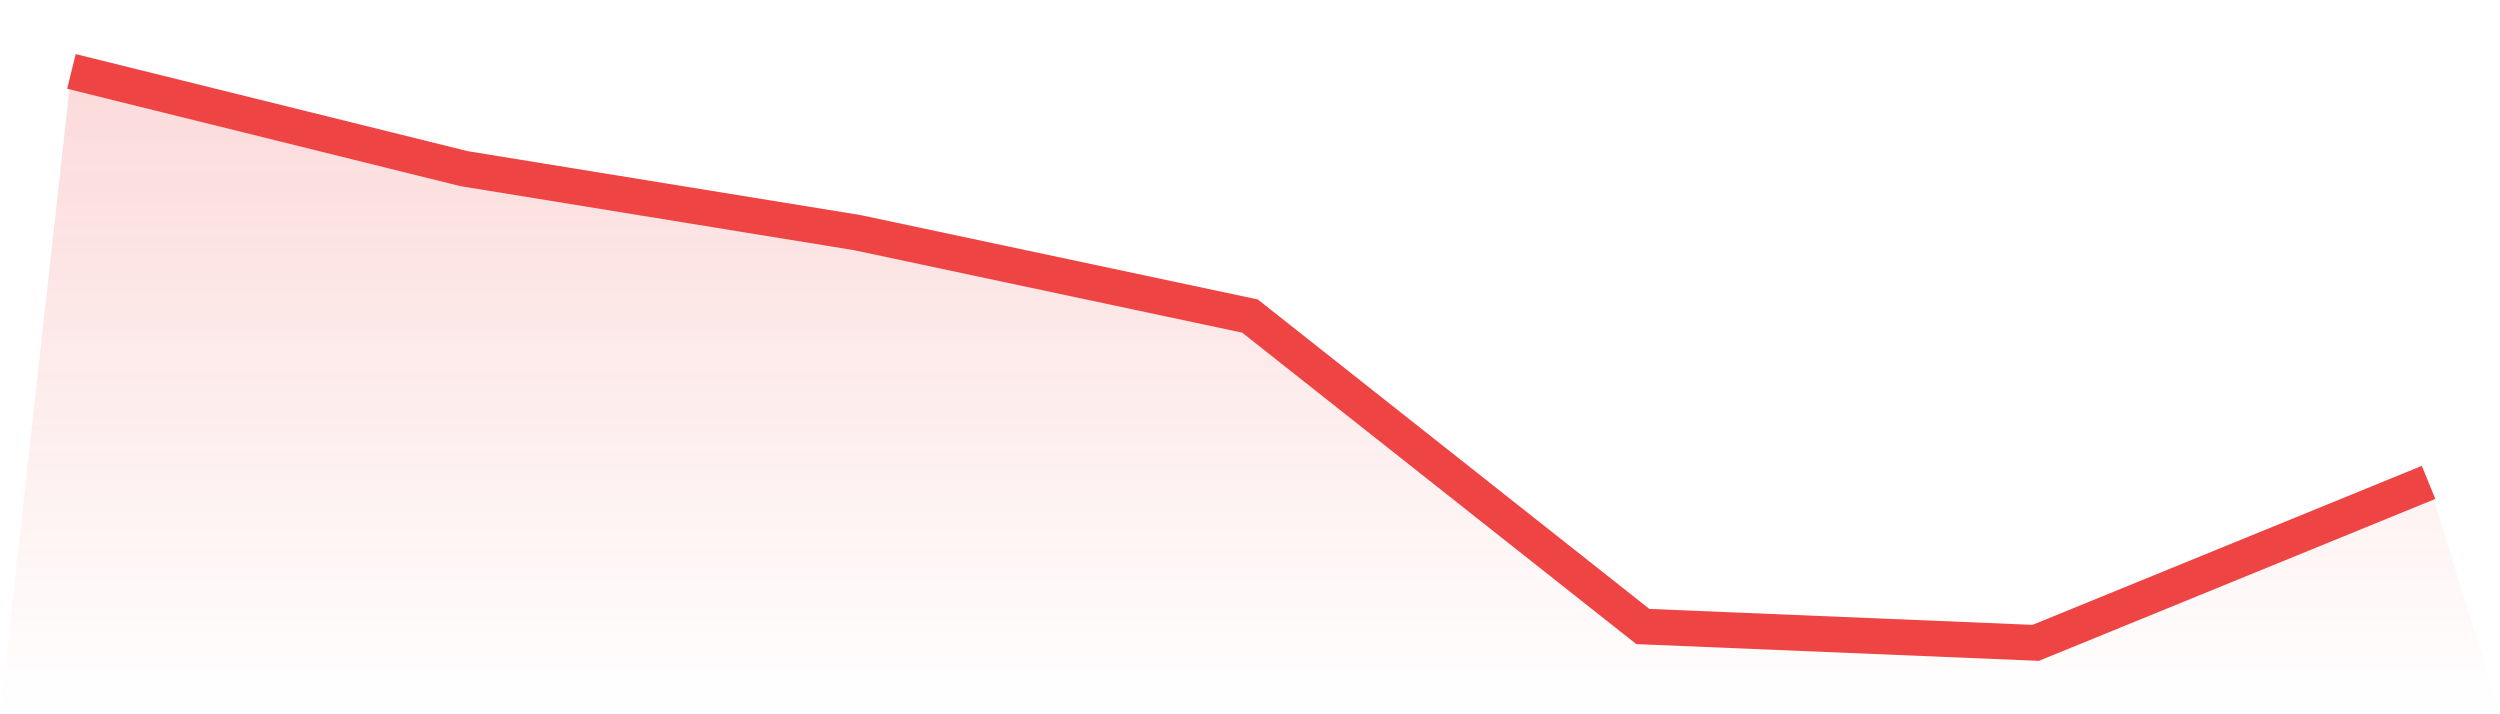 <svg viewBox="0 0 140 40" xmlns="http://www.w3.org/2000/svg">
<defs>
<linearGradient id="gradient" x1="0" x2="0" y1="0" y2="1">
<stop offset="0%" stop-color="#ef4444" stop-opacity="0.2"/>
<stop offset="100%" stop-color="#ef4444" stop-opacity="0"/>
</linearGradient>
</defs>
<path d="M4,4 L4,4 L26,9.447 L48,13.026 L70,17.699 L92,35.085 L114,36 L136,27.014 L140,40 L0,40 z" fill="url(#gradient)"/>
<path d="M4,4 L4,4 L26,9.447 L48,13.026 L70,17.699 L92,35.085 L114,36 L136,27.014" fill="none" stroke="#ef4444" stroke-width="2"/>
</svg>